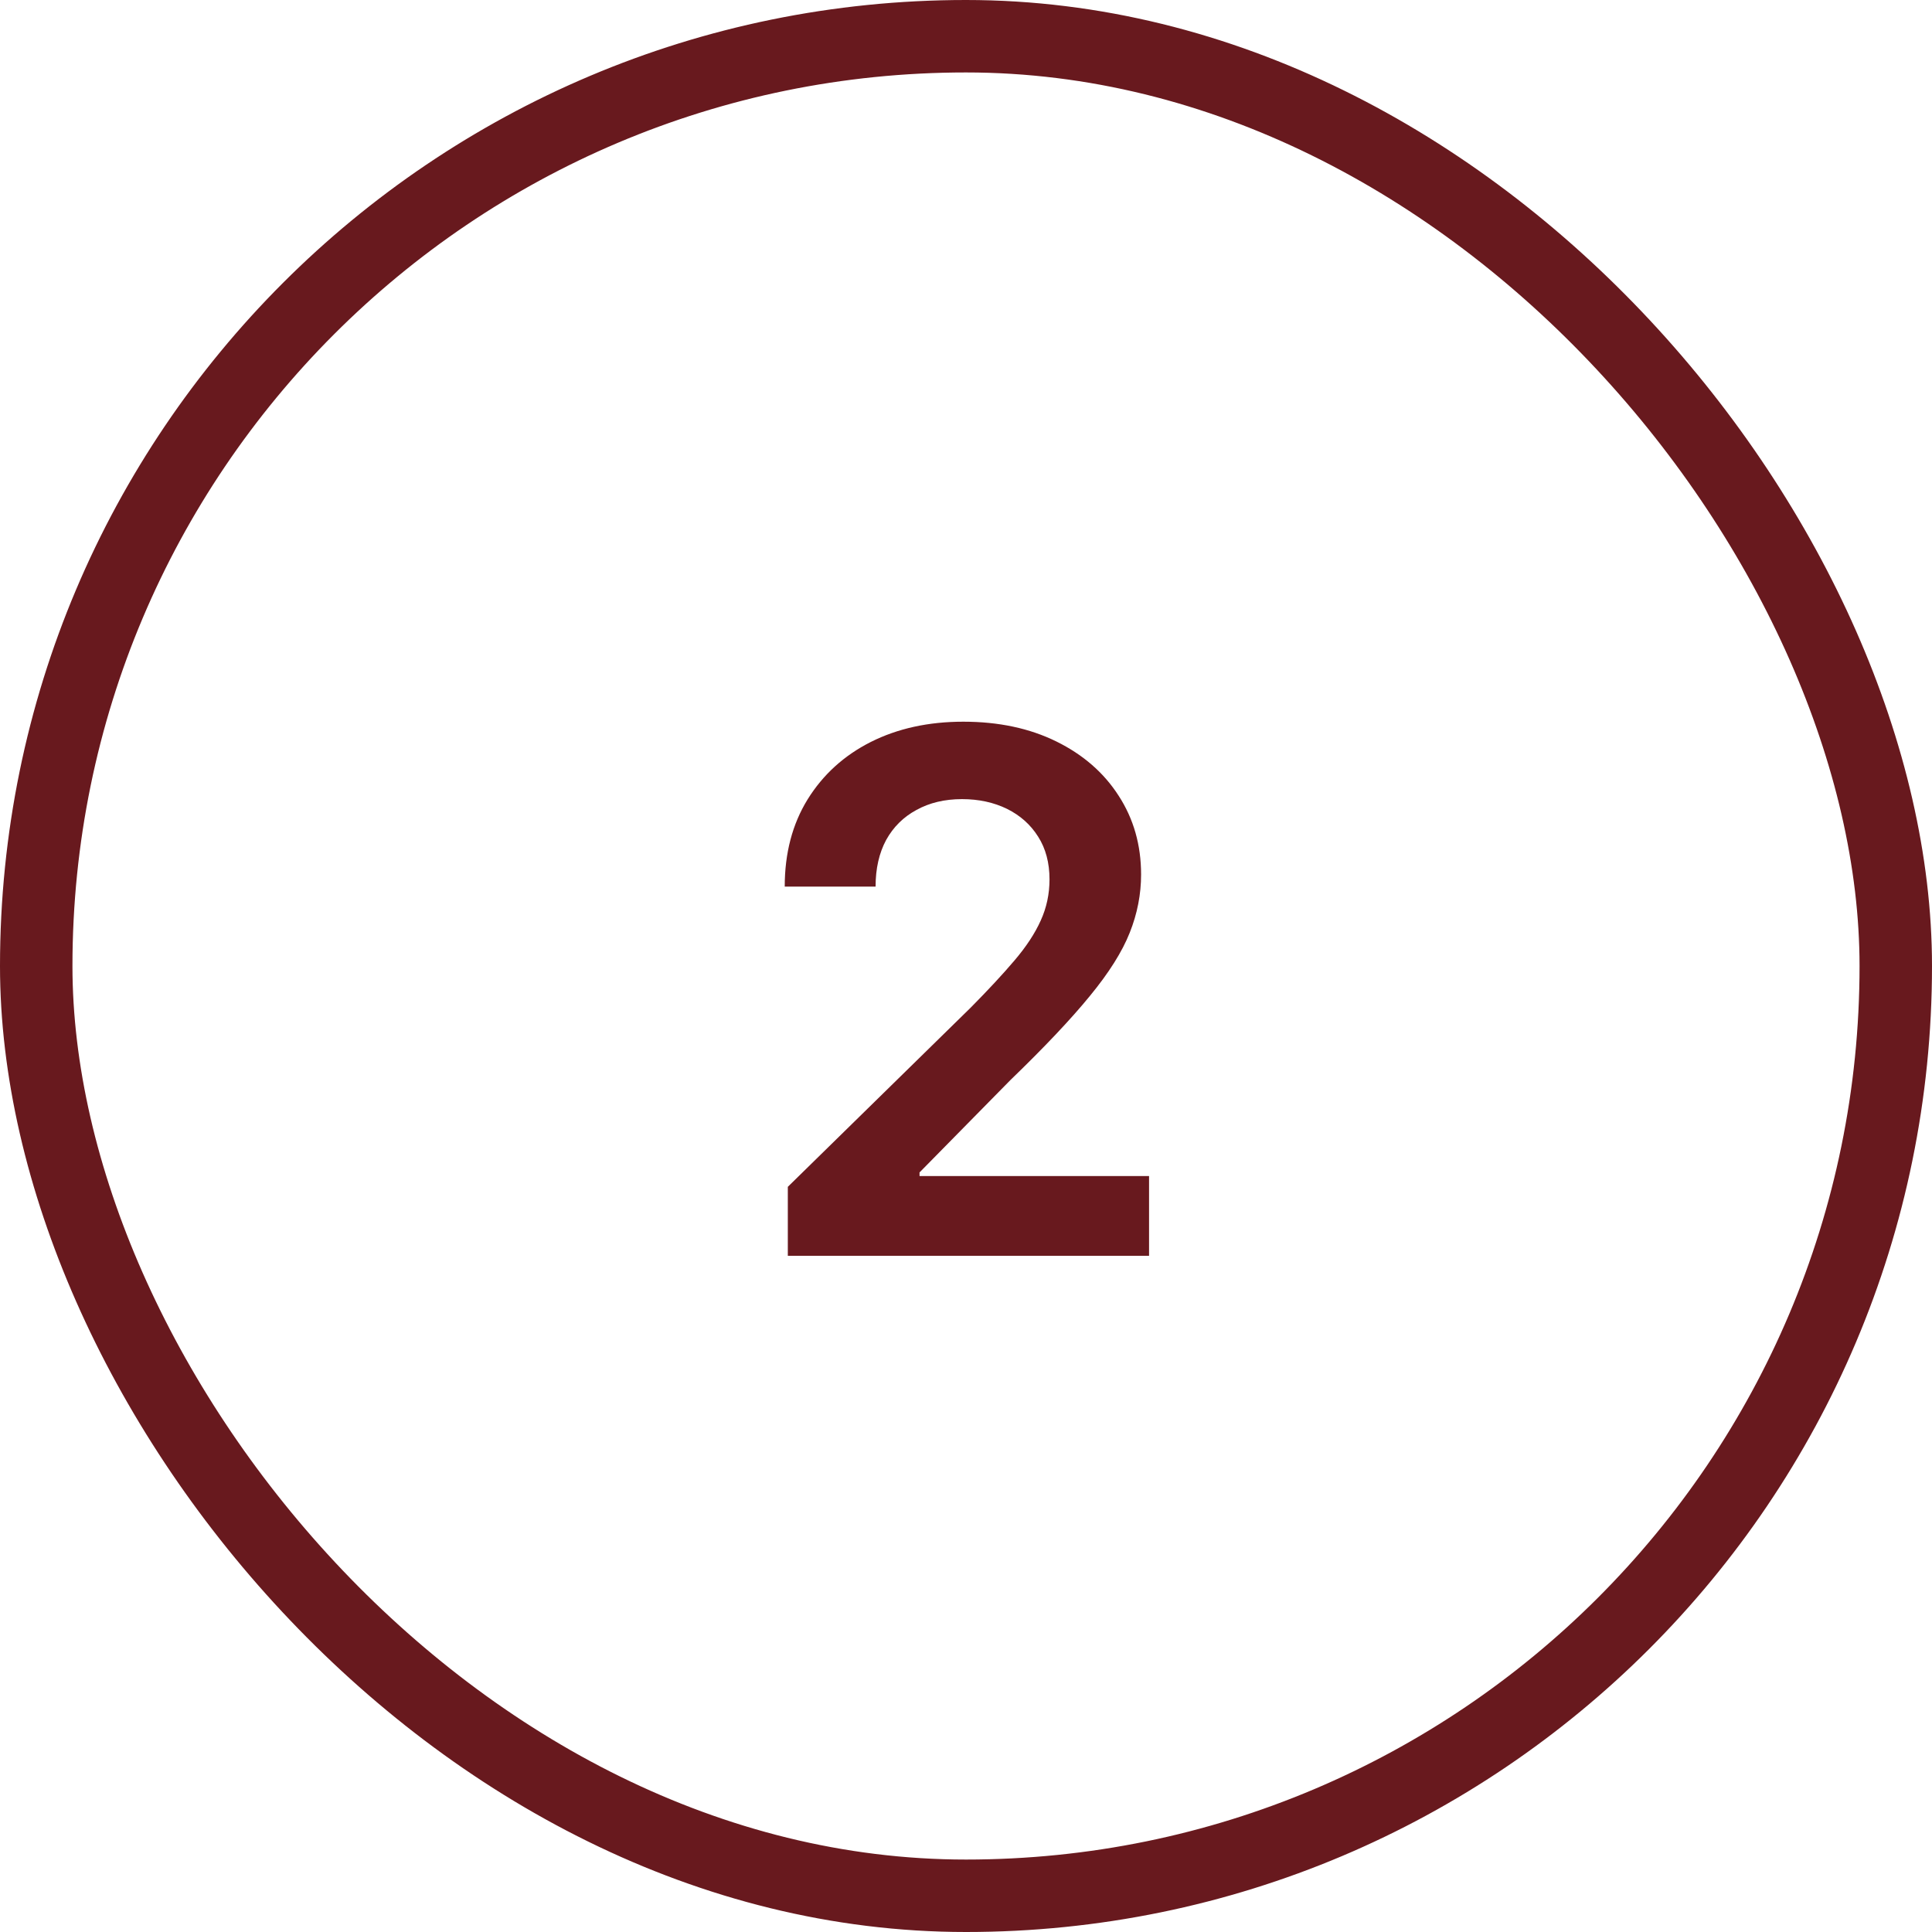 <?xml version="1.0" encoding="UTF-8"?> <svg xmlns="http://www.w3.org/2000/svg" width="40" height="40" viewBox="0 0 40 40" fill="none"><rect x="0.75" y="0.75" width="38.5" height="38.5" rx="19.25" stroke="#68191E" stroke-width="1.5"></rect><path d="M16.311 26V24.572L20.099 20.86C20.461 20.494 20.763 20.169 21.004 19.885C21.246 19.601 21.427 19.326 21.547 19.059C21.668 18.793 21.729 18.509 21.729 18.207C21.729 17.863 21.65 17.568 21.494 17.323C21.338 17.074 21.123 16.883 20.85 16.747C20.576 16.613 20.265 16.545 19.917 16.545C19.559 16.545 19.244 16.62 18.975 16.769C18.705 16.914 18.495 17.122 18.346 17.392C18.201 17.662 18.128 17.983 18.128 18.356H16.247C16.247 17.664 16.405 17.062 16.721 16.55C17.038 16.039 17.473 15.643 18.026 15.363C18.584 15.082 19.223 14.942 19.944 14.942C20.676 14.942 21.318 15.079 21.872 15.352C22.426 15.625 22.856 16 23.161 16.476C23.47 16.952 23.625 17.495 23.625 18.106C23.625 18.514 23.547 18.916 23.39 19.31C23.234 19.704 22.959 20.141 22.565 20.62C22.174 21.099 21.625 21.68 20.919 22.362L19.038 24.274V24.349H23.79V26H16.311Z" fill="#68191E"></path></svg> 